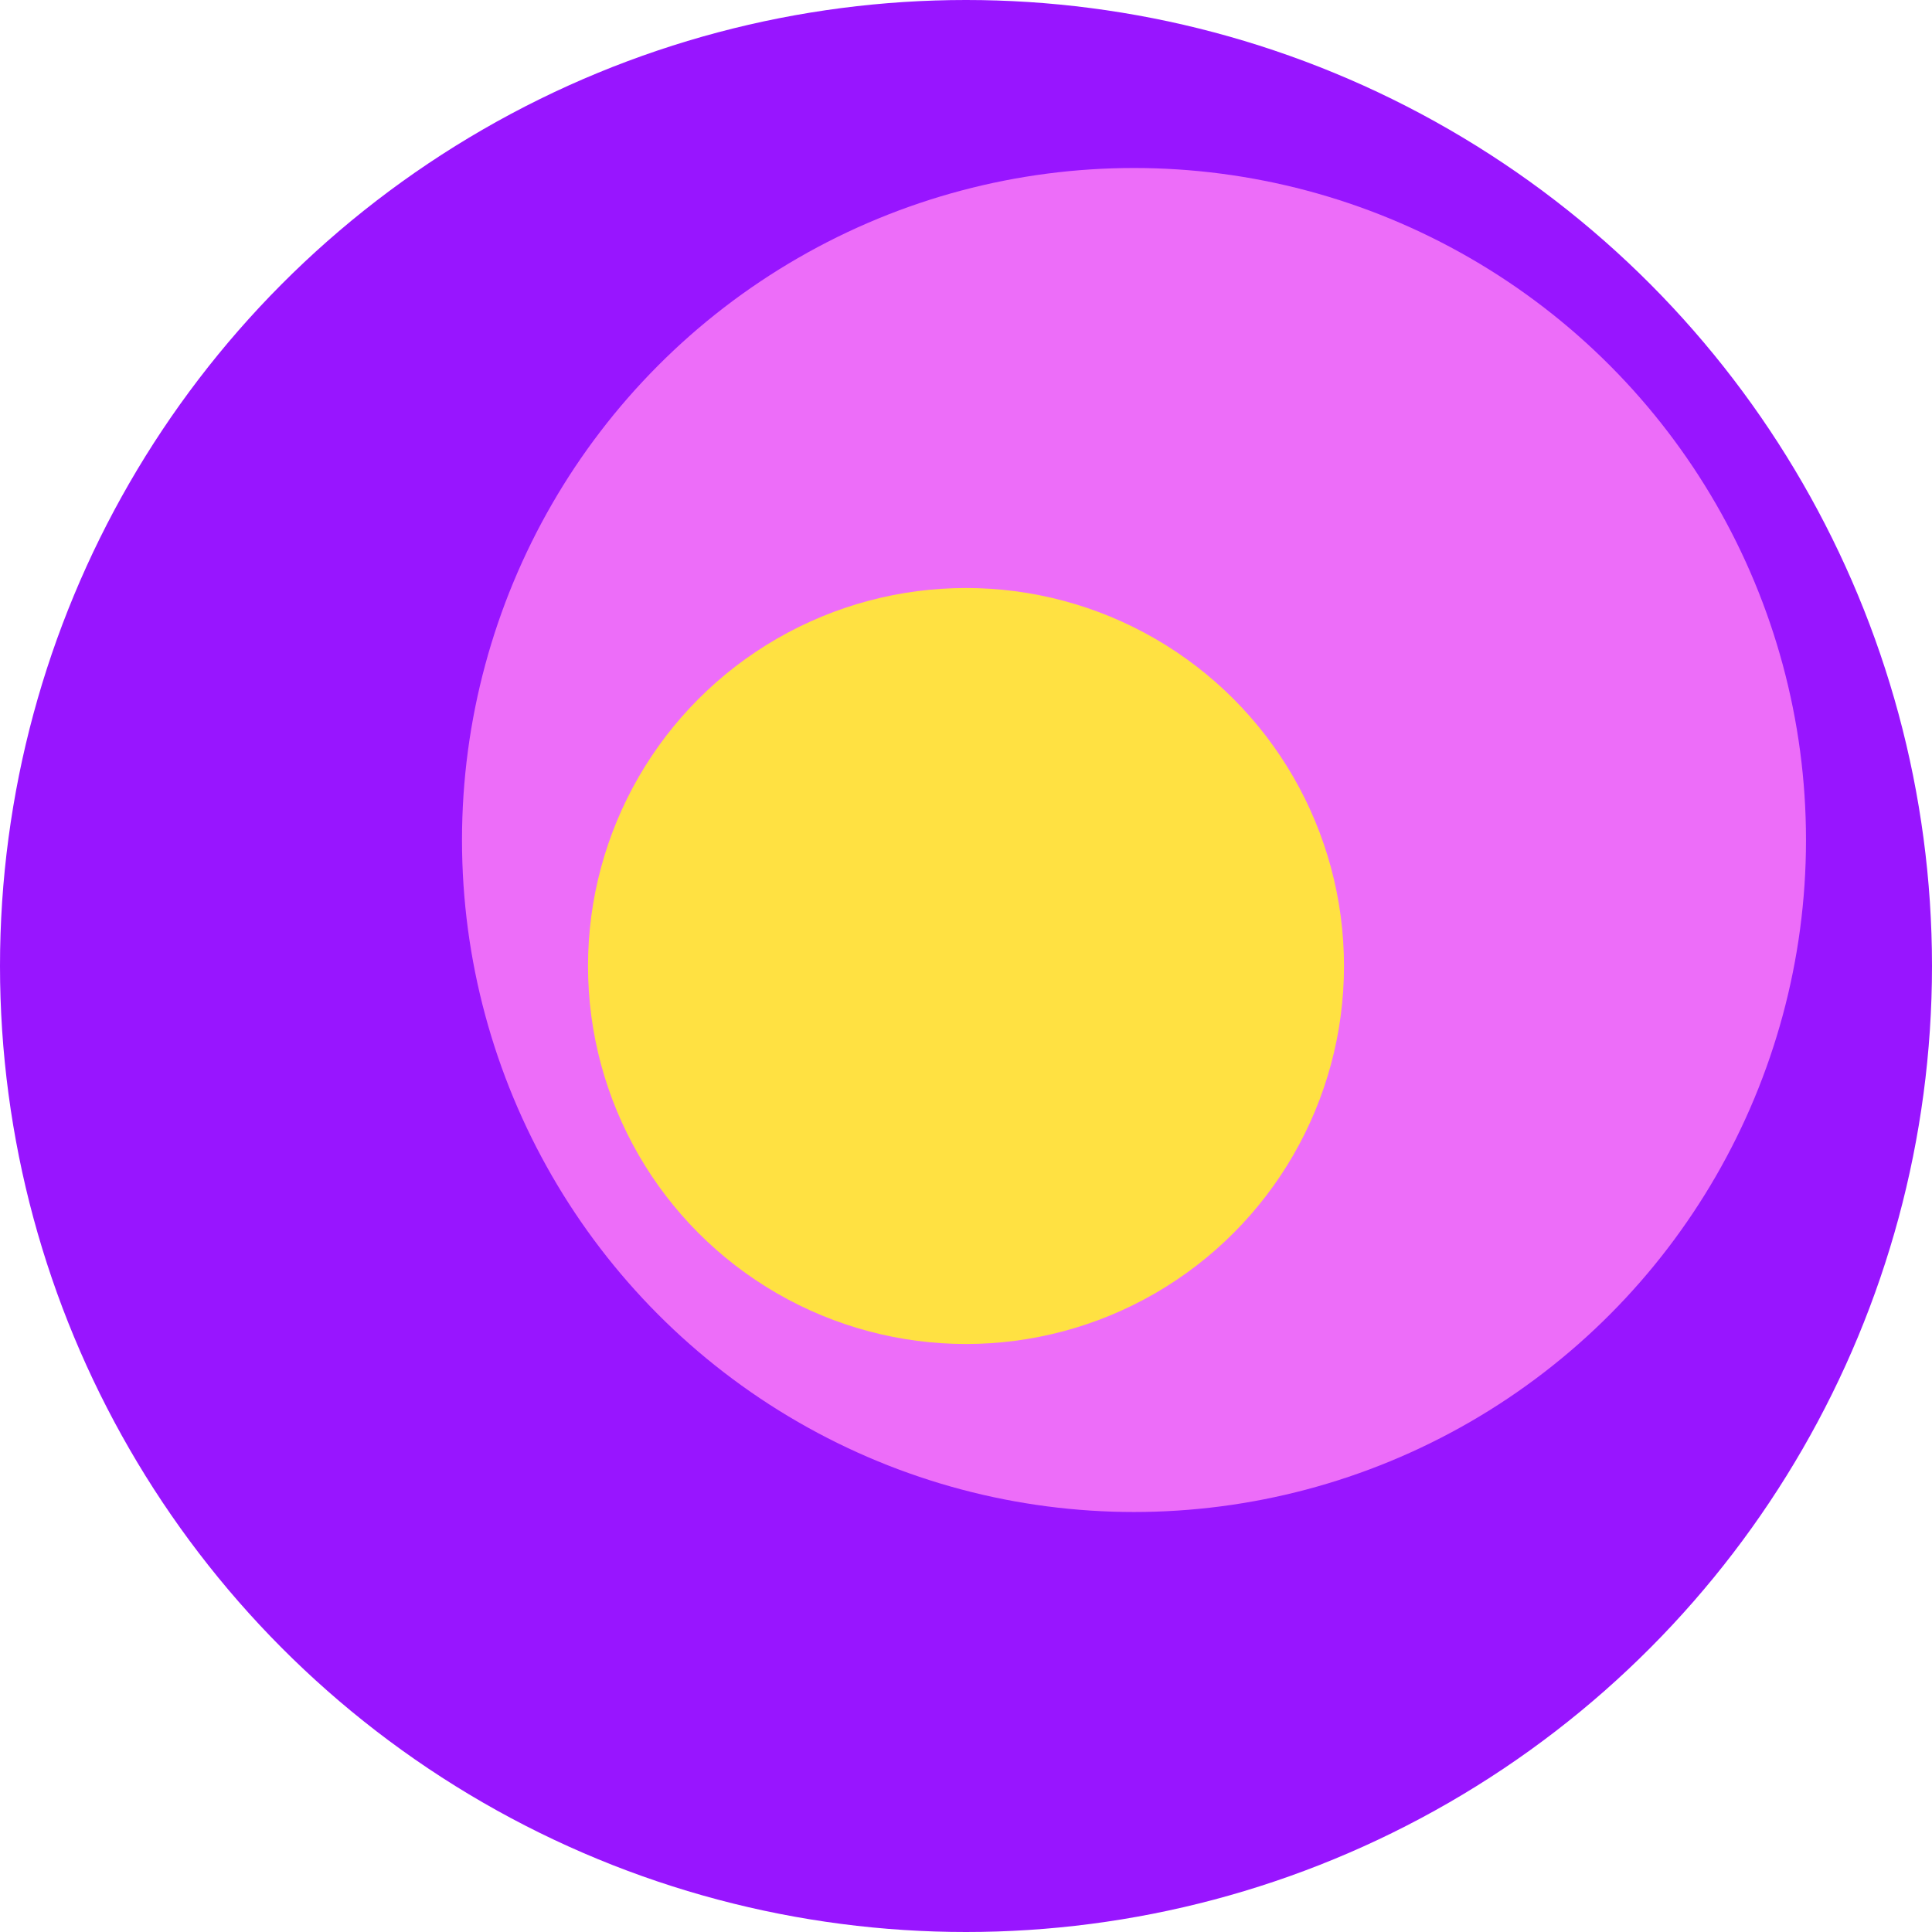 <svg width="46" height="46" viewBox="0 0 46 46" fill="none" xmlns="http://www.w3.org/2000/svg">
<circle cx="23" cy="23" r="23" fill="#9815FF"/>
<circle cx="27" cy="20" r="16" fill="#ED6DF9"/>
<circle cx="23" cy="23" r="9" fill="#FFE142"/>
</svg>
